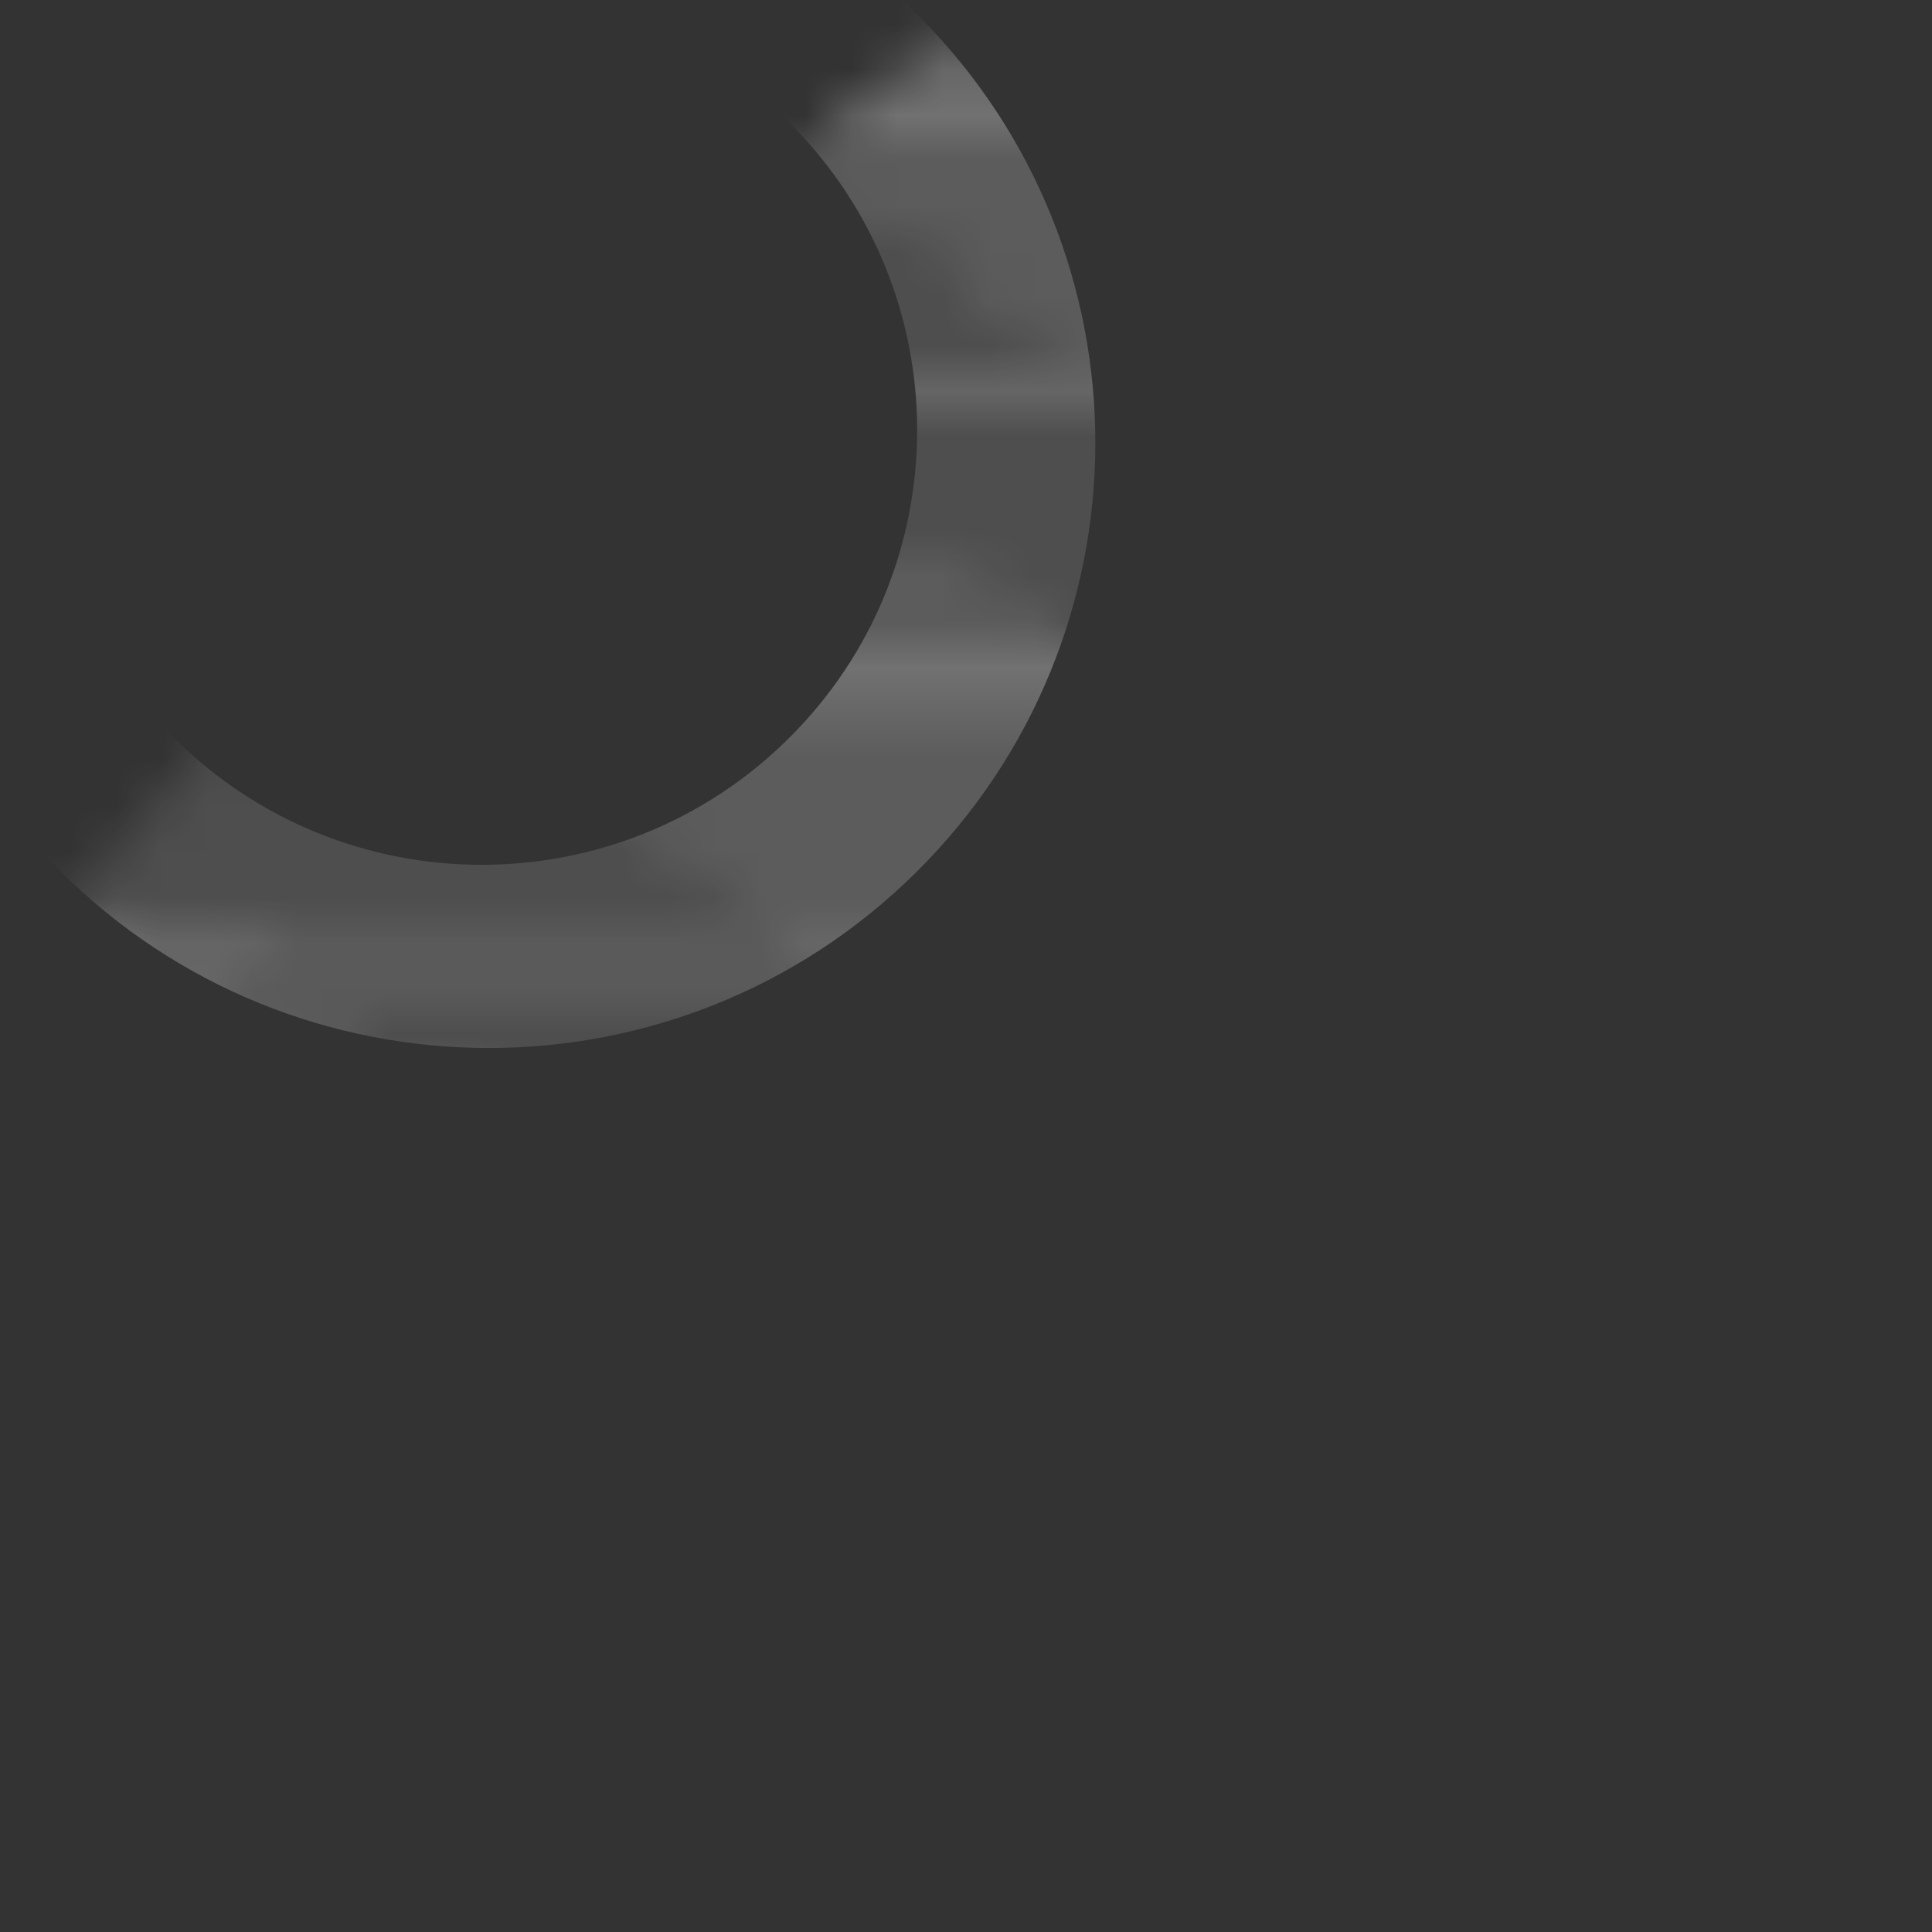 <?xml version="1.0" encoding="UTF-8"?> <svg xmlns="http://www.w3.org/2000/svg" width="42" height="42" viewBox="0 0 42 42" fill="none"><rect x="0" y="0" width="42" height="42" fill="#333333" stroke="none"/> <mask id="mask0" mask-type="alpha" maskUnits="userSpaceOnUse" x="0" y="0" width="42" height="42"> <g clip-path="url(#clip0)"> <path d="M38.474 20.964L38.459 20.969L38.443 20.964L33.299 20.959L33.283 20.954L33.263 20.954L28.124 20.944L28.103 20.944L28.083 20.944L22.943 20.934L22.923 20.934L22.903 20.934L17.763 20.924L17.743 20.924L17.727 20.929L12.568 20.919L12.552 20.914L7.408 20.909L7.392 20.904L7.372 20.904L2.233 20.894L2.212 20.894L2.192 20.894L0.015 20.89L0.189 21.064L2.191 21.068L2.212 21.068L2.232 21.068L7.372 21.078L7.392 21.078L7.407 21.073L12.567 21.083L12.583 21.088L17.732 21.098L17.742 21.098L17.763 21.098L22.902 21.108L22.923 21.108L22.943 21.108L28.082 21.118L28.103 21.118L28.123 21.118L33.263 21.128L33.283 21.128L33.298 21.123L38.443 21.138L38.463 21.138L38.474 21.138L41.641 21.144L41.815 20.971L38.474 20.964Z" fill="#FF9B71"></path> <path d="M38.46 22.691L38.44 22.691L33.295 22.686L33.28 22.681L33.26 22.681L28.12 22.671L28.1 22.671L28.079 22.671L22.94 22.661L22.919 22.661L17.76 22.651L17.739 22.651L17.729 22.651L12.579 22.641L12.569 22.641L12.549 22.641L7.399 22.631L7.389 22.631L7.368 22.631L2.229 22.621L2.209 22.621L2.188 22.621L1.739 22.62L1.912 22.794L2.188 22.795L2.208 22.795L2.229 22.795L7.368 22.805L7.389 22.805L7.404 22.8L12.548 22.815L12.564 22.81L12.579 22.815L17.724 22.82L17.739 22.825L17.759 22.825L22.899 22.835L22.919 22.835L28.079 22.845L28.099 22.845L28.12 22.845L33.259 22.855L33.28 22.855L33.295 22.85L38.44 22.865L38.455 22.86L38.47 22.865L39.911 22.868L40.085 22.694L38.471 22.691L38.46 22.691Z" fill="#FF9B71"></path> <path d="M38.453 23.555L38.433 23.555L33.294 23.544L33.273 23.544L33.258 23.539L28.113 23.535L28.093 23.535L28.083 23.534L22.933 23.524L22.923 23.524L22.902 23.524L17.763 23.514L17.743 23.514L17.722 23.514L12.562 23.504L12.542 23.504L7.403 23.494L7.382 23.494L7.362 23.494L2.6 23.485L2.774 23.659L7.366 23.663L7.382 23.668L7.402 23.668L12.562 23.678L12.582 23.678L17.722 23.688L17.742 23.688L17.758 23.683L22.902 23.698L22.923 23.698L22.938 23.693L28.082 23.708L28.098 23.703L28.113 23.708L33.258 23.713L33.273 23.718L33.293 23.718L38.433 23.728L38.453 23.728L38.474 23.728L39.046 23.729L39.22 23.556L38.474 23.555L38.453 23.555Z" fill="#FF9B71"></path> <path d="M38.437 21.828L33.277 21.818L33.261 21.823L28.117 21.808L28.096 21.808L28.086 21.808L22.936 21.798L22.926 21.798L22.906 21.798L17.767 21.788L17.746 21.788L17.726 21.788L12.586 21.778L12.566 21.778L12.545 21.778L7.406 21.768L7.386 21.768L7.37 21.773L2.226 21.758L2.205 21.758L2.195 21.758L0.877 21.755L1.05 21.929L2.195 21.931L2.205 21.931L2.225 21.931L7.37 21.936L7.385 21.941L7.406 21.941L12.545 21.951L12.566 21.951L12.586 21.951L17.725 21.961L17.746 21.962L17.766 21.962L22.906 21.971L22.926 21.971L22.936 21.971L28.086 21.982L28.101 21.976L28.116 21.982L33.276 21.992L33.297 21.992L38.457 22.002L38.477 22.002L40.776 22.006L40.95 21.833L38.457 21.828L38.437 21.828Z" fill="#FF9B71"></path> <path d="M33.273 26.135L33.253 26.135L28.113 26.125L28.093 26.125L28.073 26.125L22.933 26.115L22.913 26.115L22.892 26.115L17.753 26.105L17.733 26.105L17.717 26.099L12.573 26.095L12.557 26.09L12.542 26.095L7.382 26.085L7.362 26.085L5.186 26.08L5.359 26.254L7.377 26.253L7.397 26.253L12.542 26.268L12.557 26.263L12.578 26.263L17.717 26.273L17.737 26.273L17.753 26.278L22.897 26.283L22.913 26.288L22.933 26.288L28.072 26.298L28.093 26.299L28.108 26.293L33.253 26.308L33.273 26.308L33.288 26.303L36.451 26.315L36.625 26.141L33.289 26.13L33.273 26.135Z" fill="#FF9B71"></path> <path d="M33.27 25.271L33.255 25.266L28.11 25.261L28.095 25.256L22.93 25.251L22.92 25.251L17.76 25.241L17.739 25.241L17.719 25.241L12.58 25.231L12.559 25.231L12.539 25.231L7.399 25.221L7.379 25.221L7.364 25.216L4.324 25.215L4.497 25.389L7.363 25.39L7.379 25.395L7.399 25.395L12.538 25.405L12.559 25.405L12.579 25.405L17.719 25.415L17.739 25.415L17.754 25.41L22.899 25.425L22.914 25.42L28.074 25.43L28.095 25.43L33.254 25.44L33.27 25.445L33.29 25.445L37.316 25.453L37.49 25.279L33.29 25.271L33.27 25.271Z" fill="#FF9B71"></path> <path d="M33.27 27.861L33.25 27.861L28.11 27.851L28.09 27.851L22.93 27.841L22.91 27.841L22.894 27.836L17.75 27.831L17.734 27.826L17.714 27.826L12.569 27.821L12.554 27.816L12.539 27.821L7.394 27.806L7.379 27.811L7.358 27.811L6.909 27.81L7.082 27.984L7.358 27.985L7.373 27.98L7.394 27.98L12.533 27.99L12.554 27.99L12.574 27.99L17.714 28L17.734 28L17.749 28.005L22.894 28.01L22.909 28.015L22.93 28.015L28.069 28.025L28.089 28.025L33.249 28.035L33.265 28.03L33.285 28.03L34.721 28.038L34.895 27.865L33.285 27.856L33.27 27.861Z" fill="#FF9B71"></path> <path d="M33.263 28.725L33.248 28.72L28.103 28.715L28.088 28.71L28.068 28.71L22.928 28.7L22.908 28.7L22.892 28.705L17.748 28.69L17.733 28.695L17.712 28.695L12.573 28.685L12.553 28.685L12.532 28.685L7.771 28.675L7.944 28.85L12.537 28.853L12.552 28.858L12.568 28.853L17.712 28.869L17.732 28.869L17.748 28.863L22.892 28.878L22.907 28.873L22.928 28.873L28.067 28.884L28.088 28.884L28.108 28.884L33.248 28.893L33.268 28.894L33.283 28.899L33.855 28.9L34.03 28.726L33.284 28.725L33.263 28.725Z" fill="#FF9B71"></path> <path d="M33.256 24.408L28.117 24.398L28.096 24.398L28.076 24.398L22.937 24.388L22.916 24.388L22.896 24.388L17.756 24.378L17.736 24.378L17.726 24.378L12.576 24.368L12.561 24.363L12.545 24.368L7.401 24.353L7.386 24.358L7.365 24.358L3.462 24.35L3.635 24.524L7.365 24.532L7.385 24.532L7.401 24.526L12.545 24.542L12.56 24.537L12.576 24.542L17.72 24.547L17.736 24.552L17.756 24.552L22.901 24.556L22.916 24.562L22.936 24.562L28.076 24.572L28.096 24.572L28.116 24.572L33.276 24.582L33.292 24.577L38.181 24.591L38.355 24.418L33.277 24.408L33.256 24.408Z" fill="#FF9B71"></path> <path d="M33.251 26.993L28.091 26.983L28.076 26.988L22.932 26.973L22.911 26.973L22.896 26.978L17.751 26.963L17.736 26.968L17.716 26.968L12.576 26.958L12.556 26.958L12.535 26.958L7.396 26.948L7.376 26.948L7.36 26.943L6.047 26.945L6.221 27.119L7.36 27.116L7.375 27.122L7.396 27.122L12.54 27.127L12.556 27.132L12.576 27.132L17.715 27.142L17.736 27.142L17.751 27.137L22.896 27.152L22.911 27.147L22.931 27.147L28.091 27.157L28.107 27.162L33.271 27.167L33.287 27.172L35.586 27.176L35.76 27.003L33.267 26.998L33.251 26.993Z" fill="#FF9B71"></path> <path d="M28.083 31.305L28.063 31.305L22.923 31.295L22.903 31.295L22.887 31.29L17.743 31.285L17.728 31.28L17.707 31.28L12.568 31.27L12.547 31.27L12.527 31.27L10.356 31.271L10.524 31.439L12.527 31.443L12.547 31.443L12.568 31.444L17.707 31.453L17.727 31.453L17.748 31.453L22.887 31.463L22.908 31.463L22.918 31.463L28.067 31.474L28.083 31.479L28.098 31.474L31.265 31.48L31.434 31.311L28.098 31.3L28.083 31.305Z" fill="#FF9B71"></path> <path d="M28.1 30.442L28.085 30.436L22.925 30.426L22.904 30.426L22.889 30.431L17.745 30.416L17.729 30.422L17.709 30.421L12.57 30.412L12.549 30.411L12.534 30.406L9.494 30.405L9.662 30.574L12.534 30.58L12.549 30.585L12.564 30.58L17.709 30.595L17.724 30.59L17.744 30.59L22.884 30.6L22.904 30.6L22.925 30.6L28.064 30.61L28.084 30.61L32.131 30.618L32.3 30.45L28.1 30.442Z" fill="#FF9B71"></path> <path d="M28.08 33.032L28.064 33.026L22.92 33.022L22.904 33.017L22.884 33.017L17.739 33.012L17.724 33.007L17.704 33.006L12.564 32.996L12.544 32.996L12.524 32.996L12.074 32.995L12.247 33.17L12.523 33.17L12.544 33.17L12.564 33.17L17.703 33.18L17.724 33.18L17.744 33.18L22.884 33.19L22.904 33.19L22.914 33.19L28.064 33.2L28.074 33.2L28.095 33.2L29.535 33.203L29.709 33.03L28.095 33.027L28.08 33.032Z" fill="#FF9B71"></path> <path d="M28.078 33.89L28.058 33.89L22.918 33.88L22.898 33.88L22.877 33.88L17.738 33.87L17.718 33.87L17.702 33.875L12.936 33.861L13.109 34.035L17.707 34.044L17.717 34.044L17.738 34.044L22.877 34.054L22.897 34.054L22.918 34.054L28.057 34.064L28.078 34.064L28.098 34.064L28.67 34.065L28.844 33.892L28.098 33.89L28.078 33.89Z" fill="#FF9B71"></path> <path d="M28.066 29.578L22.926 29.568L22.906 29.568L22.891 29.563L17.746 29.558L17.731 29.553L17.71 29.553L12.571 29.543L12.551 29.543L12.535 29.548L8.632 29.54L8.8 29.709L12.53 29.716L12.55 29.717L12.571 29.717L17.71 29.727L17.73 29.727L17.746 29.732L22.89 29.737L22.906 29.742L22.926 29.742L28.086 29.752L28.101 29.747L32.995 29.756L33.164 29.588L28.086 29.578L28.066 29.578Z" fill="#FF9B71"></path> <path d="M28.061 32.163L22.901 32.153L22.886 32.158L17.741 32.143L17.721 32.143L17.706 32.148L12.561 32.133L12.546 32.138L12.53 32.133L11.212 32.13L11.386 32.305L12.53 32.307L12.545 32.312L12.561 32.307L17.71 32.317L17.721 32.317L17.741 32.317L22.901 32.327L22.921 32.327L28.081 32.337L28.102 32.337L30.401 32.342L30.575 32.168L28.081 32.163L28.061 32.163Z" fill="#FF9B71"></path> <path d="M22.898 36.47L22.877 36.47L17.738 36.46L17.718 36.46L17.697 36.46L15.521 36.456L15.694 36.63L17.697 36.633L17.717 36.633L17.733 36.629L22.877 36.644L22.897 36.644L22.913 36.639L26.075 36.65L26.249 36.476L22.908 36.47L22.898 36.47Z" fill="#FF9B71"></path> <path d="M22.895 35.607L22.874 35.607L17.735 35.597L17.714 35.597L17.704 35.597L14.659 35.591L14.832 35.765L17.698 35.765L17.714 35.77L17.734 35.77L22.874 35.781L22.894 35.781L22.915 35.781L26.94 35.788L27.114 35.615L22.915 35.607L22.895 35.607Z" fill="#FF9B71"></path> <path d="M22.895 38.197L22.874 38.197L17.735 38.187L17.714 38.187L17.694 38.187L17.244 38.186L17.418 38.36L17.694 38.361L17.714 38.361L17.729 38.355L22.874 38.37L22.889 38.365L22.91 38.365L24.345 38.373L24.519 38.2L22.905 38.197L22.895 38.197Z" fill="#FF9B71"></path> <path d="M22.888 39.06L22.867 39.06L18.106 39.051L18.279 39.225L22.872 39.229L22.887 39.234L22.908 39.234L23.48 39.235L23.654 39.062L22.908 39.06L22.888 39.06Z" fill="#FF9B71"></path> <path d="M21.175 0.22L20.736 0.219L20.567 0.388L21.343 0.389L21.175 0.22Z" fill="#FF9B71"></path> <path d="M22.959 2.124L22.98 2.124L23.067 2.119L22.98 2.032L22.96 2.012L22.944 1.996L22.898 1.95L19.006 1.943L18.837 2.111L22.944 2.119L22.959 2.124Z" fill="#FF9B71"></path> <path d="M22.958 2.982L22.978 2.982L23.928 2.984L23.76 2.815L22.979 2.809L22.958 2.809L22.943 2.814L18.14 2.804L17.972 2.973L22.942 2.987L22.958 2.982Z" fill="#FF9B71"></path> <path d="M22.037 1.085L19.871 1.081L19.702 1.249L22.205 1.254L22.037 1.085Z" fill="#FF9B71"></path> <path d="M22.881 34.743L17.741 34.733L17.721 34.733L17.701 34.733L13.797 34.726L13.971 34.9L17.7 34.907L17.721 34.907L17.741 34.907L22.901 34.917L22.911 34.917L27.805 34.926L27.979 34.753L22.901 34.743L22.881 34.743Z" fill="#FF9B71"></path> <path d="M22.871 37.333L17.711 37.323L17.701 37.323L16.383 37.321L16.556 37.495L17.71 37.497L17.731 37.497L22.891 37.507L22.911 37.507L25.21 37.512L25.384 37.338L22.891 37.333L22.871 37.333Z" fill="#FF9B71"></path> <path d="M20.864 41.82L20.885 41.82L21.059 41.647L20.691 41.646L20.864 41.82Z" fill="#FF9B71"></path> <path d="M19.141 40.09L22.615 40.097L22.789 39.923L18.968 39.916L19.141 40.09Z" fill="#FF9B71"></path> <path d="M20.003 40.955L21.75 40.958L21.924 40.785L19.829 40.781L20.003 40.955Z" fill="#FF9B71"></path> <path d="M17.777 5.562L17.798 5.562L22.937 5.572L22.958 5.572L22.968 5.572L26.514 5.579L26.34 5.405L22.973 5.404L22.953 5.404L22.938 5.399L17.793 5.394L17.778 5.389L17.757 5.389L15.55 5.384L15.376 5.558L17.757 5.562L17.777 5.562Z" fill="#FF9B71"></path> <path d="M17.781 3.836L17.796 3.841L22.941 3.846L22.961 3.846L24.79 3.849L24.617 3.675L22.977 3.677L22.956 3.677L17.797 3.667L17.781 3.662L17.761 3.662L17.281 3.661L17.107 3.834L17.76 3.836L17.781 3.836Z" fill="#FF9B71"></path> <path d="M17.774 4.699L17.794 4.699L22.934 4.709L22.954 4.709L22.975 4.709L25.652 4.714L25.478 4.54L22.975 4.535L22.955 4.535L22.939 4.54L17.795 4.525L17.779 4.53L17.759 4.53L16.416 4.523L16.241 4.696L17.759 4.704L17.774 4.699Z" fill="#FF9B71"></path> <path d="M17.774 7.289L17.795 7.289L22.934 7.299L22.954 7.299L22.965 7.299L28.114 7.309L28.125 7.309L28.145 7.309L28.237 7.309L28.145 7.217L28.13 7.202L28.109 7.181L28.064 7.135L22.965 7.125L22.955 7.125L22.934 7.125L17.79 7.121L17.774 7.115L17.754 7.115L13.82 7.108L13.646 7.281L17.754 7.289L17.774 7.289Z" fill="#FF9B71"></path> <path d="M17.767 8.152L17.788 8.153L22.927 8.163L22.948 8.163L22.968 8.163L28.128 8.173L28.148 8.173L29.099 8.174L28.925 8L28.128 7.999L28.108 7.999L22.968 7.989L22.948 7.989L22.928 7.989L17.788 7.979L17.768 7.979L17.758 7.979L12.955 7.969L12.781 8.143L17.757 8.152L17.767 8.152Z" fill="#FF9B71"></path> <path d="M17.771 6.426L17.791 6.426L22.931 6.436L22.951 6.436L22.971 6.436L27.375 6.444L27.202 6.27L22.972 6.262L22.951 6.262L22.936 6.267L17.791 6.252L17.771 6.252L17.756 6.257L14.685 6.246L14.511 6.419L17.761 6.426L17.771 6.426Z" fill="#FF9B71"></path> <path d="M12.574 9.869L12.589 9.864L17.749 9.874L17.764 9.879L17.785 9.879L22.924 9.889L22.944 9.889L22.965 9.889L28.104 9.899L28.125 9.899L28.145 9.899L30.822 9.905L30.649 9.731L28.145 9.726L28.125 9.726L28.105 9.726L22.965 9.716L22.945 9.716L22.924 9.716L17.785 9.706L17.764 9.706L17.754 9.706L12.605 9.696L12.594 9.696L11.225 9.693L11.051 9.866L12.574 9.869Z" fill="#FF9B71"></path> <path d="M12.587 10.733L12.608 10.733L17.747 10.743L17.767 10.743L17.783 10.738L22.943 10.748L22.963 10.748L28.108 10.763L28.123 10.758L28.138 10.763L31.684 10.77L31.51 10.596L28.139 10.589L28.118 10.589L28.108 10.589L22.948 10.579L22.928 10.579L17.788 10.569L17.768 10.569L17.747 10.569L12.608 10.559L12.588 10.559L12.567 10.559L10.36 10.555L10.186 10.728L12.567 10.733L12.587 10.733Z" fill="#FF9B71"></path> <path d="M12.591 9.006L12.611 9.006L17.75 9.016L17.771 9.016L17.791 9.016L22.931 9.026L22.951 9.026L22.961 9.026L28.111 9.036L28.126 9.031L29.96 9.04L29.787 8.865L28.142 8.862L28.122 8.862L22.962 8.852L22.951 8.852L22.931 8.852L17.792 8.842L17.771 8.842L17.751 8.842L12.611 8.832L12.591 8.832L12.57 8.832L12.09 8.831L11.916 9.005L12.57 9.006L12.591 9.006Z" fill="#FF9B71"></path> <path d="M12.563 12.459L12.584 12.459L17.744 12.469L17.764 12.469L17.779 12.464L22.924 12.479L22.939 12.474L22.96 12.474L28.099 12.484L28.12 12.484L28.135 12.489L33.279 12.494L33.295 12.499L33.315 12.5L33.407 12.5L33.315 12.408L33.295 12.387L33.28 12.372L33.234 12.326L28.135 12.316L28.12 12.311L28.105 12.316L22.955 12.306L22.945 12.306L22.924 12.306L17.78 12.291L17.765 12.296L17.744 12.296L12.605 12.286L12.584 12.286L8.63 12.278L8.456 12.451L12.563 12.459Z" fill="#FF9B71"></path> <path d="M12.582 13.318L12.603 13.318L17.742 13.328L17.762 13.328L17.778 13.333L22.938 13.343L22.958 13.343L28.097 13.353L28.118 13.353L28.133 13.348L33.278 13.363L33.298 13.363L33.313 13.358L34.269 13.365L34.095 13.191L33.314 13.184L33.298 13.189L33.278 13.189L28.139 13.179L28.118 13.179L28.098 13.179L22.938 13.169L22.923 13.164L17.778 13.159L17.758 13.159L17.742 13.154L12.598 13.149L12.582 13.144L12.567 13.149L7.765 13.14L7.591 13.313L12.567 13.323L12.582 13.318Z" fill="#FF9B71"></path> <path d="M12.586 11.591L12.601 11.596L17.745 11.601L17.766 11.601L17.781 11.606L22.926 11.611L22.941 11.616L22.961 11.616L28.101 11.626L28.121 11.626L28.142 11.626L32.545 11.635L32.372 11.461L28.142 11.452L28.122 11.452L28.101 11.452L22.962 11.442L22.941 11.442L22.921 11.442L17.782 11.432L17.761 11.432L17.751 11.432L12.601 11.422L12.586 11.417L12.571 11.422L9.495 11.416L9.321 11.59L12.57 11.596L12.586 11.591Z" fill="#FF9B71"></path> <path d="M7.402 15.898L7.417 15.903L12.562 15.908L12.577 15.913L12.592 15.908L17.752 15.918L17.773 15.918L22.917 15.933L22.933 15.928L22.953 15.928L28.092 15.938L28.113 15.938L28.133 15.938L33.273 15.948L33.293 15.948L33.308 15.953L36.849 15.955L36.681 15.786L33.309 15.779L33.288 15.779L33.273 15.774L28.128 15.769L28.113 15.764L28.093 15.764L22.953 15.754L22.933 15.754L22.918 15.759L17.758 15.749L17.737 15.749L12.598 15.739L12.578 15.739L12.557 15.739L7.418 15.729L7.397 15.729L7.382 15.724L5.17 15.725L5.001 15.893L7.382 15.898L7.402 15.898Z" fill="#FF9B71"></path> <path d="M7.4 14.176L7.421 14.176L12.565 14.181L12.581 14.186L12.601 14.186L17.74 14.196L17.761 14.196L17.776 14.191L22.921 14.206L22.936 14.201L22.956 14.201L28.096 14.211L28.116 14.211L28.131 14.216L33.276 14.221L33.297 14.221L35.125 14.225L34.957 14.056L33.312 14.053L33.292 14.053L28.132 14.043L28.116 14.037L28.101 14.043L22.957 14.027L22.936 14.027L22.921 14.033L17.776 14.017L17.761 14.023L17.741 14.022L12.601 14.012L12.581 14.012L12.56 14.012L7.421 14.002L7.401 14.002L7.385 13.997L6.9 14.001L6.731 14.17L7.385 14.171L7.4 14.176Z" fill="#FF9B71"></path> <path d="M7.399 15.034L7.419 15.034L12.558 15.044L12.579 15.044L17.739 15.054L17.759 15.054L22.919 15.064L22.934 15.07L22.955 15.07L28.094 15.08L28.114 15.08L28.13 15.075L33.274 15.09L33.29 15.085L33.31 15.085L35.987 15.09L35.819 14.921L33.31 14.911L33.295 14.916L33.275 14.916L28.135 14.906L28.115 14.906L28.094 14.906L22.955 14.896L22.935 14.896L22.919 14.891L17.775 14.886L17.759 14.881L12.595 14.876L12.579 14.871L7.419 14.861L7.404 14.866L7.384 14.866L6.035 14.863L5.866 15.031L7.383 15.039L7.399 15.034Z" fill="#FF9B71"></path> <path d="M7.399 17.625L7.414 17.63L12.559 17.634L12.574 17.64L12.589 17.634L17.734 17.65L17.749 17.645L22.909 17.654L22.929 17.655L22.95 17.655L28.089 17.665L28.11 17.665L28.13 17.665L33.269 17.675L33.29 17.675L33.305 17.68L38.45 17.685L38.465 17.69L38.48 17.685L38.572 17.685L38.486 17.598L38.465 17.577L38.45 17.562L38.399 17.511L33.305 17.506L33.29 17.501L33.27 17.501L28.125 17.496L28.11 17.491L28.089 17.491L22.95 17.481L22.93 17.481L22.914 17.486L17.77 17.471L17.754 17.476L12.589 17.461L12.574 17.466L12.559 17.461L7.414 17.456L7.399 17.451L7.379 17.451L3.445 17.443L3.271 17.616L7.378 17.624L7.399 17.625Z" fill="#FF9B71"></path> <path d="M7.392 18.488L7.412 18.488L12.552 18.498L12.572 18.498L12.593 18.498L17.752 18.508L17.773 18.508L22.912 18.518L22.933 18.518L22.943 18.518L28.093 18.528L28.108 18.533L28.123 18.528L33.268 18.543L33.283 18.538L33.303 18.538L38.443 18.548L38.463 18.548L38.484 18.548L39.434 18.55L39.261 18.376L38.484 18.374L38.464 18.374L38.443 18.374L33.304 18.364L33.283 18.364L33.268 18.369L28.123 18.354L28.108 18.359L28.093 18.354L22.948 18.349L22.928 18.349L22.913 18.344L17.753 18.334L17.732 18.334L12.593 18.324L12.572 18.324L12.552 18.324L7.413 18.314L7.392 18.314L7.377 18.319L2.58 18.305L2.406 18.478L7.377 18.493L7.392 18.488Z" fill="#FF9B71"></path> <path d="M7.395 16.761L7.416 16.761L12.555 16.771L12.575 16.771L12.596 16.771L17.735 16.781L17.756 16.781L17.771 16.786L22.916 16.791L22.936 16.791L22.951 16.796L28.096 16.801L28.111 16.806L28.127 16.801L33.271 16.816L33.286 16.811L33.307 16.811L37.711 16.82L37.537 16.646L33.307 16.638L33.287 16.638L33.271 16.643L28.127 16.628L28.111 16.633L28.091 16.633L22.952 16.623L22.931 16.623L22.916 16.617L17.771 16.613L17.756 16.608L17.736 16.607L12.596 16.598L12.576 16.597L12.56 16.602L7.416 16.587L7.396 16.587L7.38 16.593L4.31 16.581L4.136 16.755L7.38 16.766L7.395 16.761Z" fill="#FF9B71"></path> <path d="M2.215 19.341L2.236 19.341L7.375 19.351L7.395 19.351L7.411 19.356L12.555 19.361L12.57 19.366L12.586 19.361L17.735 19.371L17.746 19.371L17.766 19.371L22.905 19.381L22.926 19.381L22.946 19.381L28.086 19.391L28.106 19.391L28.127 19.391L33.266 19.401L33.286 19.401L33.302 19.407L38.446 19.411L38.467 19.412L38.477 19.412L40.296 19.415L40.122 19.241L38.462 19.243L38.447 19.238L33.302 19.233L33.287 19.228L33.266 19.228L28.127 19.218L28.107 19.218L28.086 19.218L22.947 19.208L22.926 19.208L22.911 19.213L17.766 19.198L17.746 19.198L17.731 19.203L12.586 19.188L12.571 19.193L12.556 19.188L7.411 19.183L7.396 19.177L7.375 19.177L2.236 19.168L2.215 19.168L2.195 19.167L1.715 19.166L1.541 19.34L2.195 19.341L2.215 19.341Z" fill="#FF9B71"></path> <path d="M2.208 20.204L2.229 20.205L7.368 20.215L7.389 20.215L7.409 20.215L12.548 20.225L12.569 20.225L12.589 20.225L17.729 20.235L17.749 20.235L22.909 20.245L22.929 20.245L28.089 20.255L28.099 20.255L28.12 20.255L33.259 20.265L33.28 20.265L33.3 20.265L38.44 20.275L38.46 20.275L38.48 20.275L41.157 20.28L40.984 20.106L38.481 20.101L38.46 20.101L38.44 20.101L33.3 20.091L33.28 20.091L33.265 20.096L28.12 20.081L28.105 20.086L28.09 20.081L22.945 20.076L22.93 20.071L17.765 20.066L17.749 20.061L12.59 20.051L12.569 20.051L12.549 20.051L7.409 20.041L7.389 20.041L7.374 20.046L2.229 20.031L2.214 20.036L2.198 20.031L0.85 20.028L0.676 20.202L2.198 20.204L2.208 20.204Z" fill="#FF9B71"></path> </g> </mask> <g mask="url(#mask0)"> <path fill-rule="evenodd" clip-rule="evenodd" d="M1.285 18.911C6.424 24.059 14.773 24.075 19.932 18.947C25.091 13.819 25.107 5.489 19.968 0.342C14.829 -4.806 6.48 -4.822 1.321 0.305C-3.838 5.433 -3.854 13.763 1.285 18.911ZM3.761 16.02C7.452 19.717 13.447 19.729 17.152 16.046C20.857 12.364 20.868 6.382 17.178 2.685C13.487 -1.012 7.492 -1.023 3.787 2.659C0.082 6.341 0.071 12.324 3.761 16.02Z" fill="white"></path> </g> <defs> <clipPath id="clip0"> <rect width="29.579" height="29.579" fill="white" transform="translate(20.956) rotate(45.111)"></rect> </clipPath> </defs> </svg> 